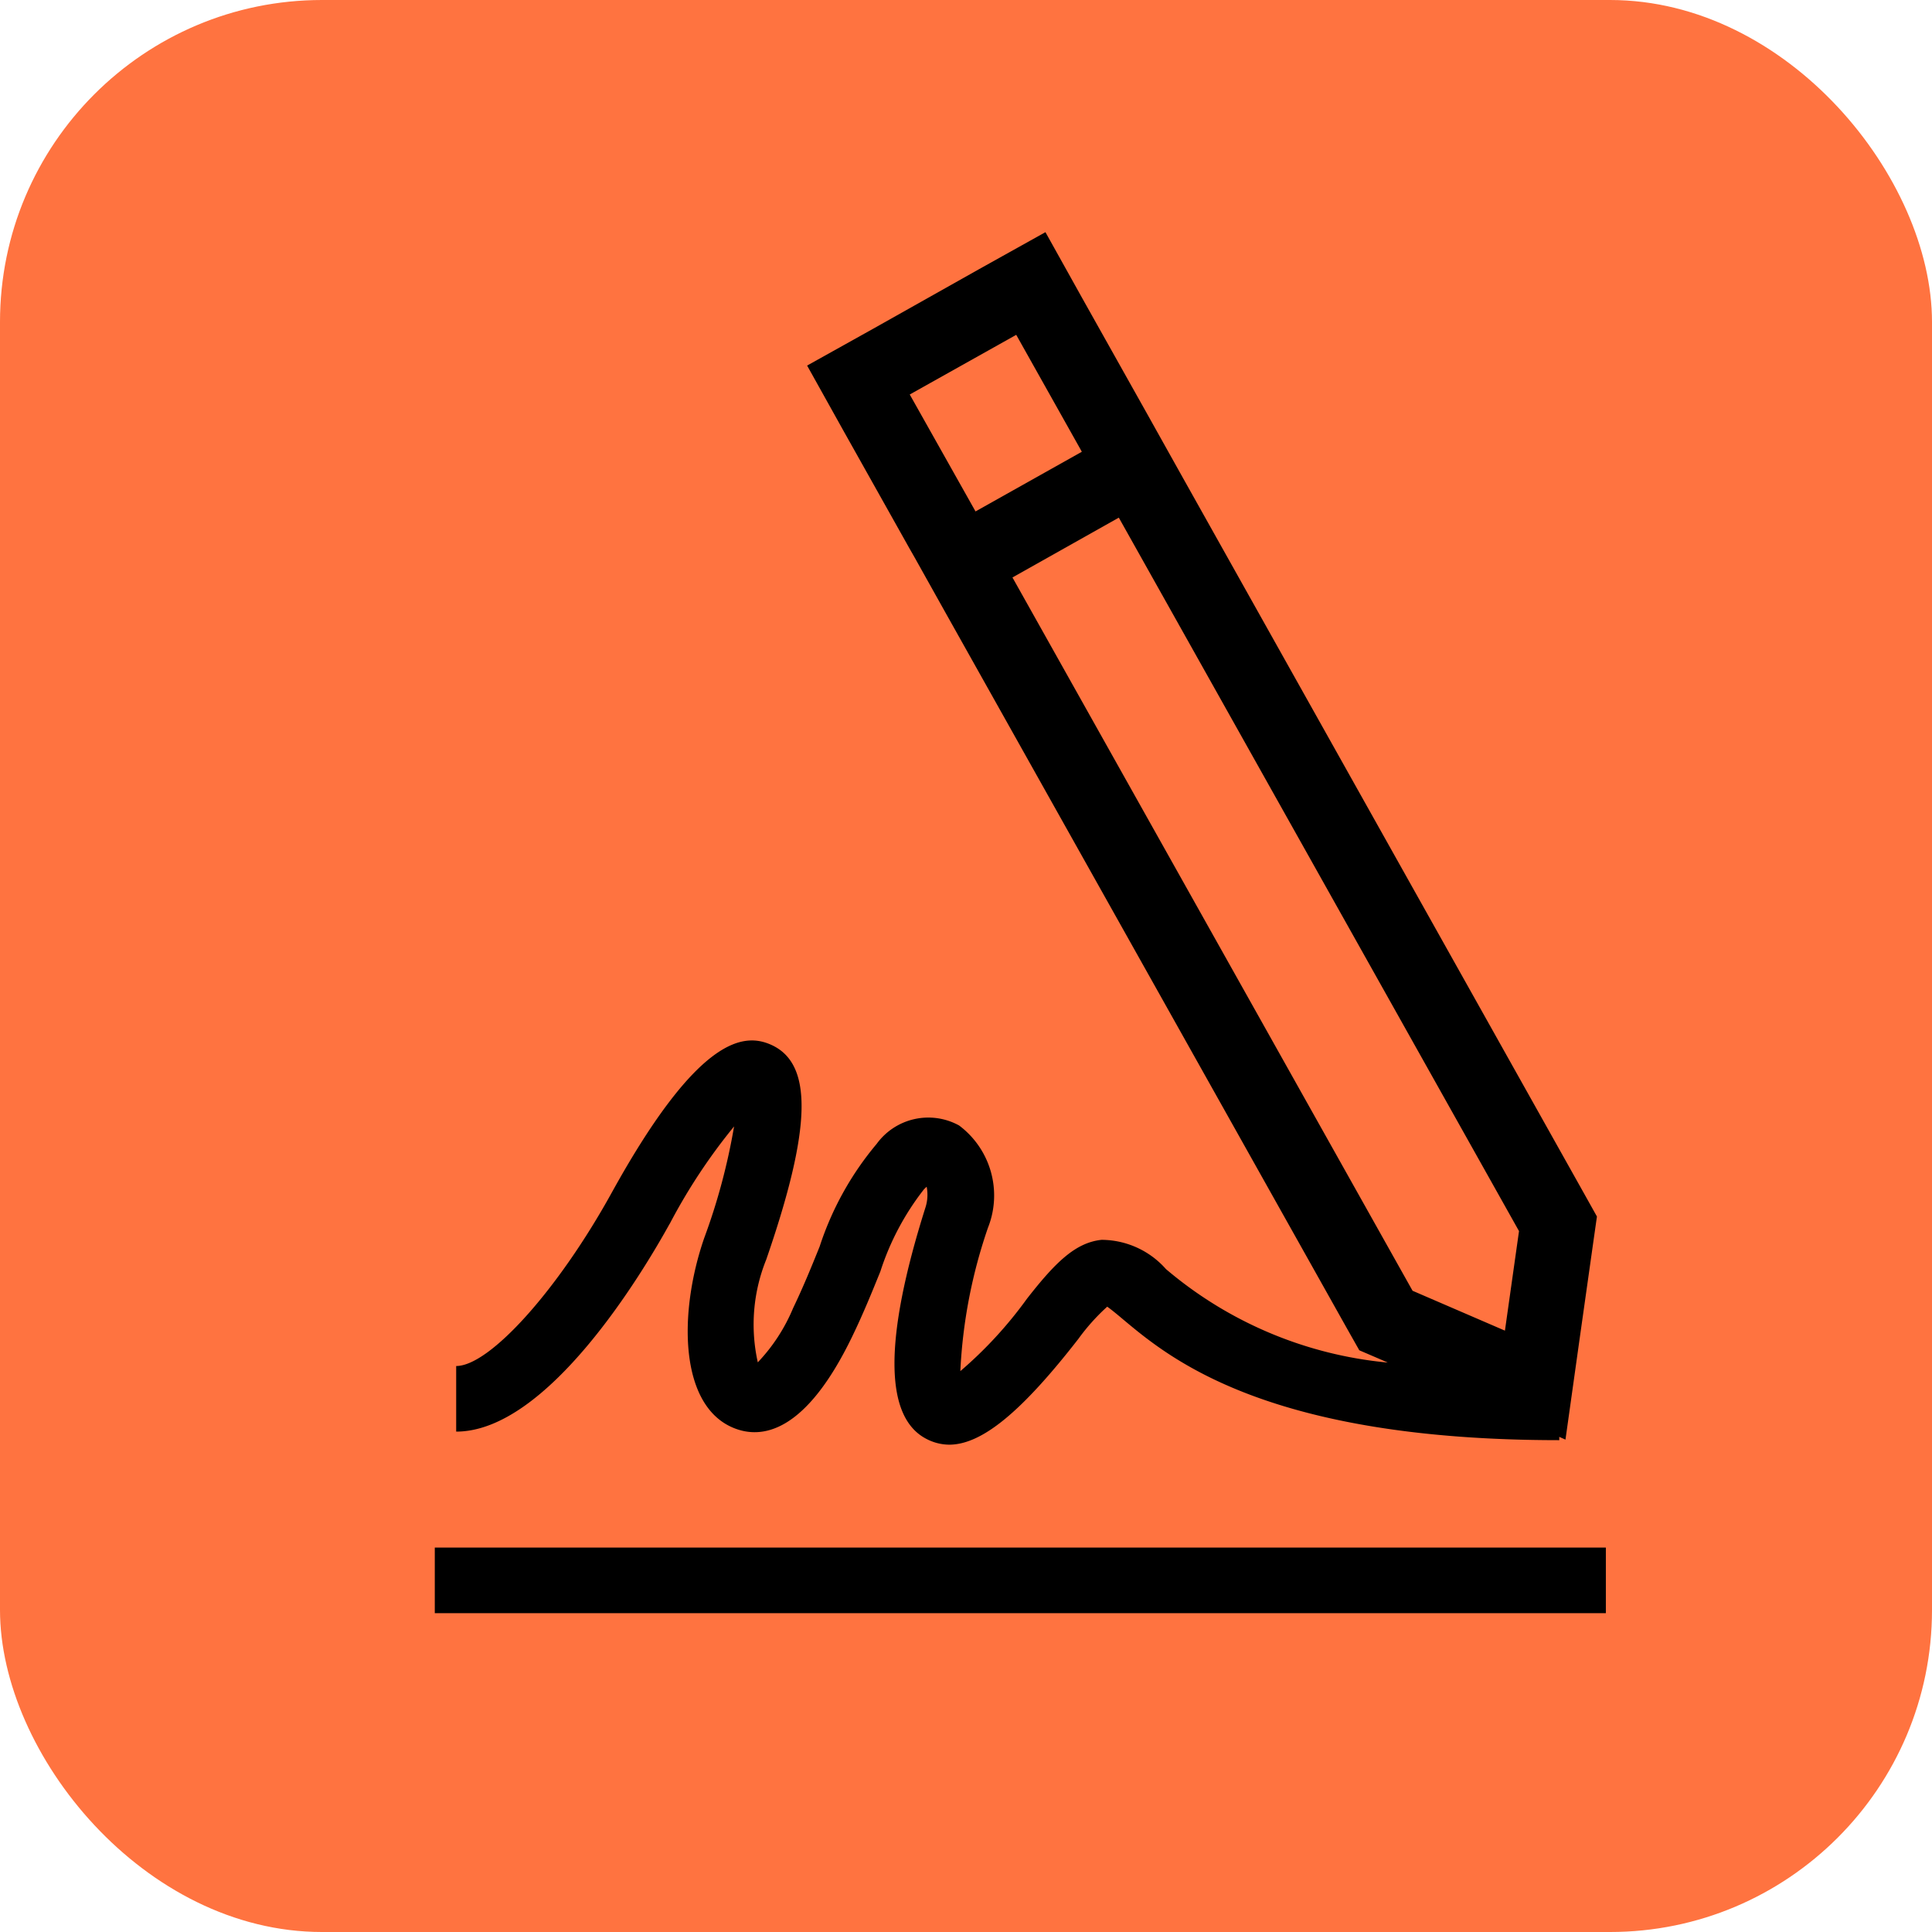 <?xml version="1.0" encoding="UTF-8"?> <svg xmlns="http://www.w3.org/2000/svg" id="Group_5871" data-name="Group 5871" width="42" height="42" viewBox="0 0 42 42"><rect id="Rectangle_2121" data-name="Rectangle 2121" width="42" height="42" rx="7" fill="#ff7340"></rect><g id="Group_5228" data-name="Group 5228" transform="translate(9.452 5.046)"><rect id="Rectangle_2122" data-name="Rectangle 2122" width="25.458" height="1.426" transform="translate(0 28.597)"></rect><path id="Path_12537" data-name="Path 12537" d="M37.681,38.371a12.489,12.489,0,0,1,1.4-2.119,13.468,13.468,0,0,1-.651,2.431c-.564,1.639-.534,3.638.636,4.121.615.255,1.567.117,2.581-1.981.249-.513.444-1,.615-1.42a5.757,5.757,0,0,1,.946-1.783c.021-.021.042-.042.06-.057a.91.91,0,0,1-.03.462c-.9,2.852-.892,4.539.018,5.016a1.086,1.086,0,0,0,.5.129c.714,0,1.579-.717,2.81-2.3a4.5,4.5,0,0,1,.627-.7c.09.063.231.18.348.279,1.018.852,3.14,2.623,9.479,2.623V43l.135.06.3-2.137.306-2.164.078-.549-.27-.483L48.844,22.162l-.468-.837-.3-.537-1.426-2.542-.8-1.435-1.435.8-2.311,1.3-1.435.8.8,1.435,1.426,2.542.108.189.663,1.186L52.4,40.635l.273.483.51.219.108.048a8.7,8.7,0,0,1-4.821-2.032,1.876,1.876,0,0,0-1.4-.636c-.573.06-1.012.5-1.621,1.279A8.981,8.981,0,0,1,44,41.571a11.184,11.184,0,0,1,.6-3.116,1.9,1.9,0,0,0-.627-2.224,1.388,1.388,0,0,0-1.792.4,6.684,6.684,0,0,0-1.24,2.233c-.171.423-.348.861-.576,1.336a3.861,3.861,0,0,1-.768,1.18,3.769,3.769,0,0,1,.183-2.233c.991-2.867,1.021-4.262.105-4.671-.579-.258-1.57-.207-3.455,3.2C35.261,39.8,33.769,41.46,33.04,41.46v1.426c1.99,0,4.055-3.458,4.641-4.518Zm7.534-19.328,1.393,2.482h0l.033.06-.492.276-1.819,1.021L42.9,20.34Zm-.081,5.274h0l2.311-1.3,8.7,15.51-.306,2.164-2.008-.867-8.7-15.51Z" transform="translate(-32.575 -16.81)"></path></g></svg> 